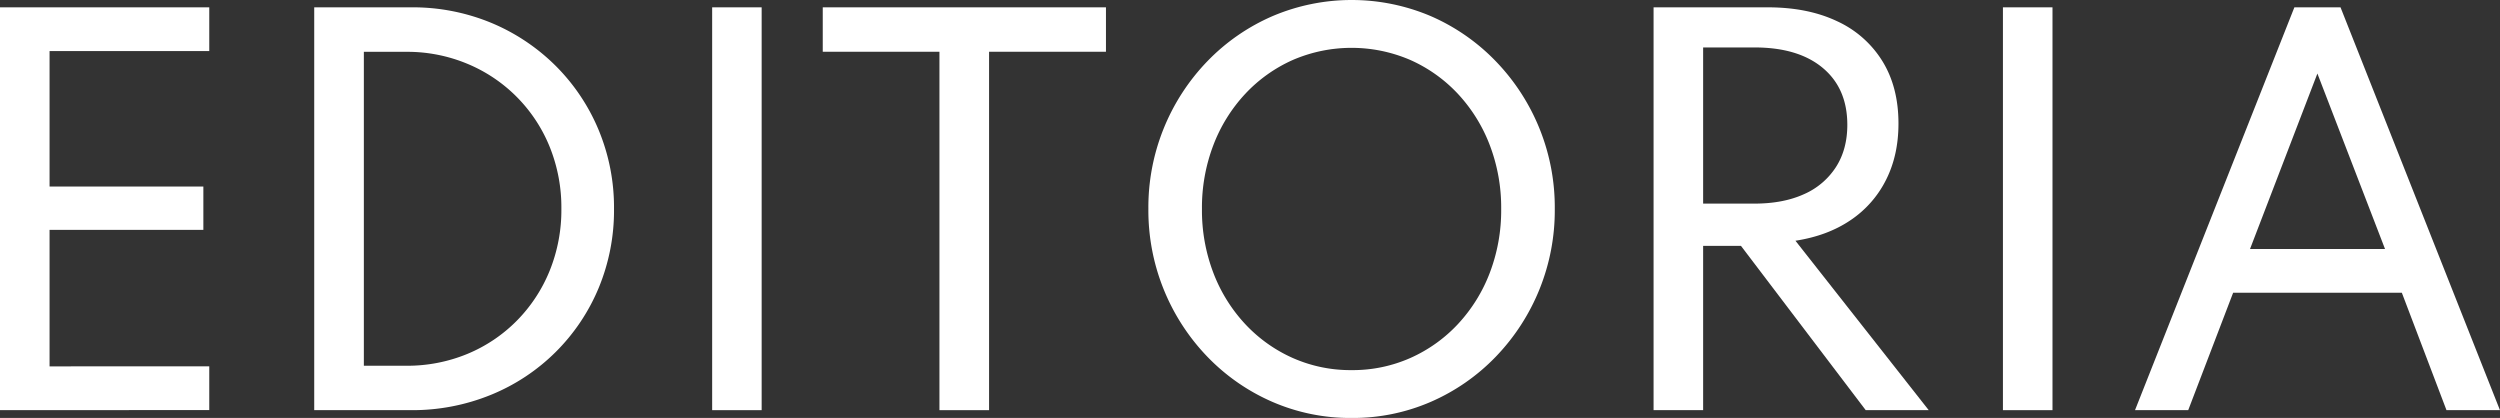 <svg xmlns="http://www.w3.org/2000/svg" viewBox="0 0 1326.07 221.7"><rect x="0" y="0" width="1326.07" height="221.7" fill="#333333" stroke="none"/><defs><style>.cls-1{fill:#fff;}</style></defs><title>Risorsa 1</title><g id="Livello_2" data-name="Livello 2"><g id="Livello_1-2" data-name="Livello 1"><path class="cls-1" d="M0,217.56V3.89H111V27.07H26.29V98.94h81.58v23H26.29v72.39H111v23.18Z"/><path class="cls-1" d="M166.67,217.56V3.89H218A108.81,108.81,0,0,1,260.29,12a106.33,106.33,0,0,1,34.26,22.73,105.07,105.07,0,0,1,22.92,34.06,107,107,0,0,1,8.22,42,107.24,107.24,0,0,1-8.16,42,104.54,104.54,0,0,1-57.17,56.66A110.23,110.23,0,0,1,218,217.56ZM193,194h22.41a83.37,83.37,0,0,0,32.5-6.28,79.65,79.65,0,0,0,26.22-17.61,80.93,80.93,0,0,0,17.42-26.48,85.77,85.77,0,0,0,6.22-32.9,85.72,85.72,0,0,0-6.22-32.89,80.27,80.27,0,0,0-43.64-44,82.69,82.69,0,0,0-32.5-6.35H193Z"/><path class="cls-1" d="M377.75,217.56V3.89H404V217.56Z"/><path class="cls-1" d="M498.31,217.56V27.45h-61.9V3.89H586.63V27.45h-62V217.56Z"/><path class="cls-1" d="M716.91,221.7a103.74,103.74,0,0,1-42-8.54,107.15,107.15,0,0,1-34.32-23.77,111.81,111.81,0,0,1-31.46-78.54,111.52,111.52,0,0,1,31.46-78.54A107.28,107.28,0,0,1,675,8.55a107.24,107.24,0,0,1,83.92,0,107.23,107.23,0,0,1,34.31,23.76,111.47,111.47,0,0,1,31.47,78.54,111.76,111.76,0,0,1-31.47,78.54,107.1,107.1,0,0,1-34.31,23.77A103.78,103.78,0,0,1,716.91,221.7Zm0-25.38a75.46,75.46,0,0,0,31.27-6.47,77.68,77.68,0,0,0,25.26-18.07,83.43,83.43,0,0,0,16.83-27.19,92.83,92.83,0,0,0,6-33.74,92.78,92.78,0,0,0-6-33.73,83.47,83.47,0,0,0-16.83-27.2,77.8,77.8,0,0,0-25.26-18.06,78.71,78.71,0,0,0-62.55,0,77.86,77.86,0,0,0-25.25,18.06,83.31,83.31,0,0,0-16.83,27.2,92.78,92.78,0,0,0-6,33.73,92.83,92.83,0,0,0,6,33.74,83.26,83.26,0,0,0,16.83,27.19,77.74,77.74,0,0,0,25.25,18.07A75.51,75.51,0,0,0,716.91,196.32Z"/><path class="cls-1" d="M877.1,217.56V3.89h60.6q21.24,0,36.78,7.38a55.26,55.26,0,0,1,24,21.17Q1007,46.23,1007,65.53q0,16.83-6.61,29.91a55.73,55.73,0,0,1-18.84,21.37q-12.24,8.28-29.2,10.88l70.7,89.87H989.63l-66.17-87.15H903.39v87.15ZM903.39,108h27.19q15.28,0,26.29-5a38.45,38.45,0,0,0,17-14.44q6-9.39,6-22.34,0-19.29-13-30.17t-36.2-10.88H903.39Z"/><path class="cls-1" d="M1062.41,217.56V3.89h26.29V217.56Z"/><path class="cls-1" d="M1132.47,217.56,1217,3.89h24.48l84.56,213.67h-28.36L1274,155.27h-89.48l-23.83,62.29Zm61-85.47h71.62L1229.21,39Z"/></g></g></svg>